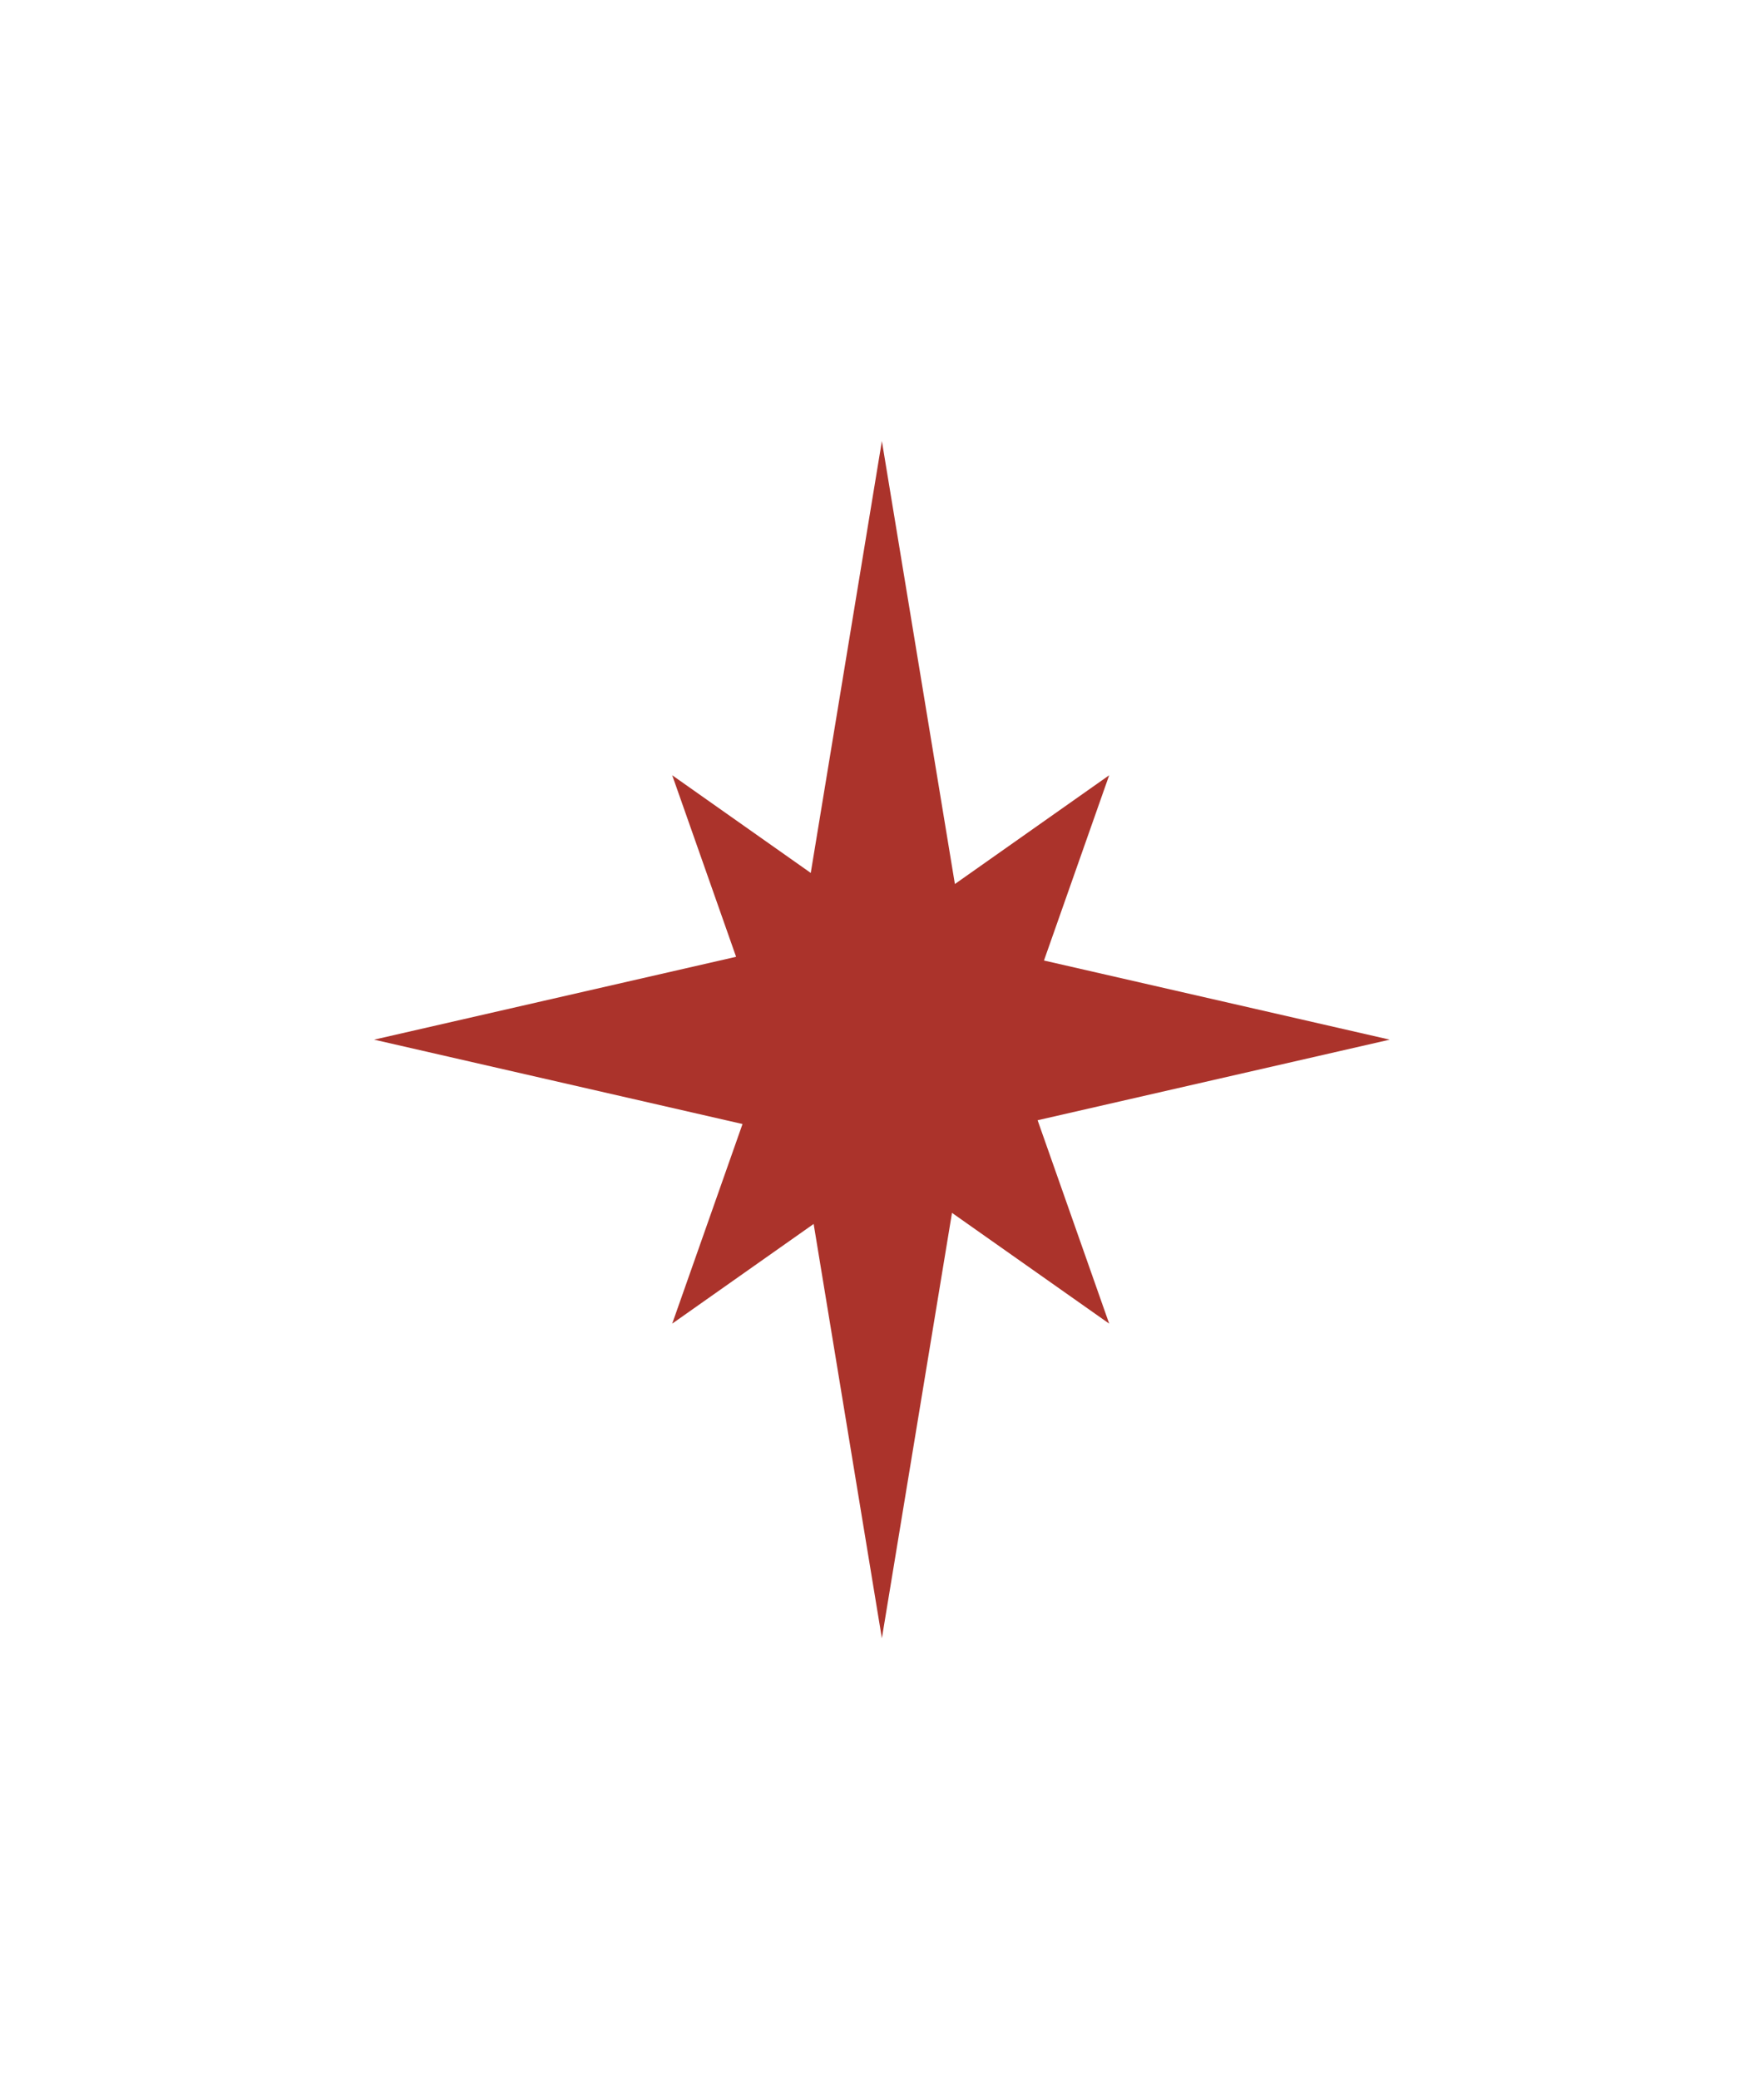 <?xml version="1.0" encoding="UTF-8"?> <svg xmlns="http://www.w3.org/2000/svg" width="28" height="33" viewBox="0 0 28 33" fill="none"> <path fill-rule="evenodd" clip-rule="evenodd" d="M15.157 14.03L13.998 7L12.869 13.854L10.67 12.304L11.684 15.185L5.938 16.5L11.786 17.839L10.67 21.007L12.915 19.425L13.998 26L15.111 19.249L17.606 21.007L16.47 17.779L22.059 16.5L16.571 15.244L17.606 12.304L15.157 14.03Z" fill="#AB332B"></path> </svg> 